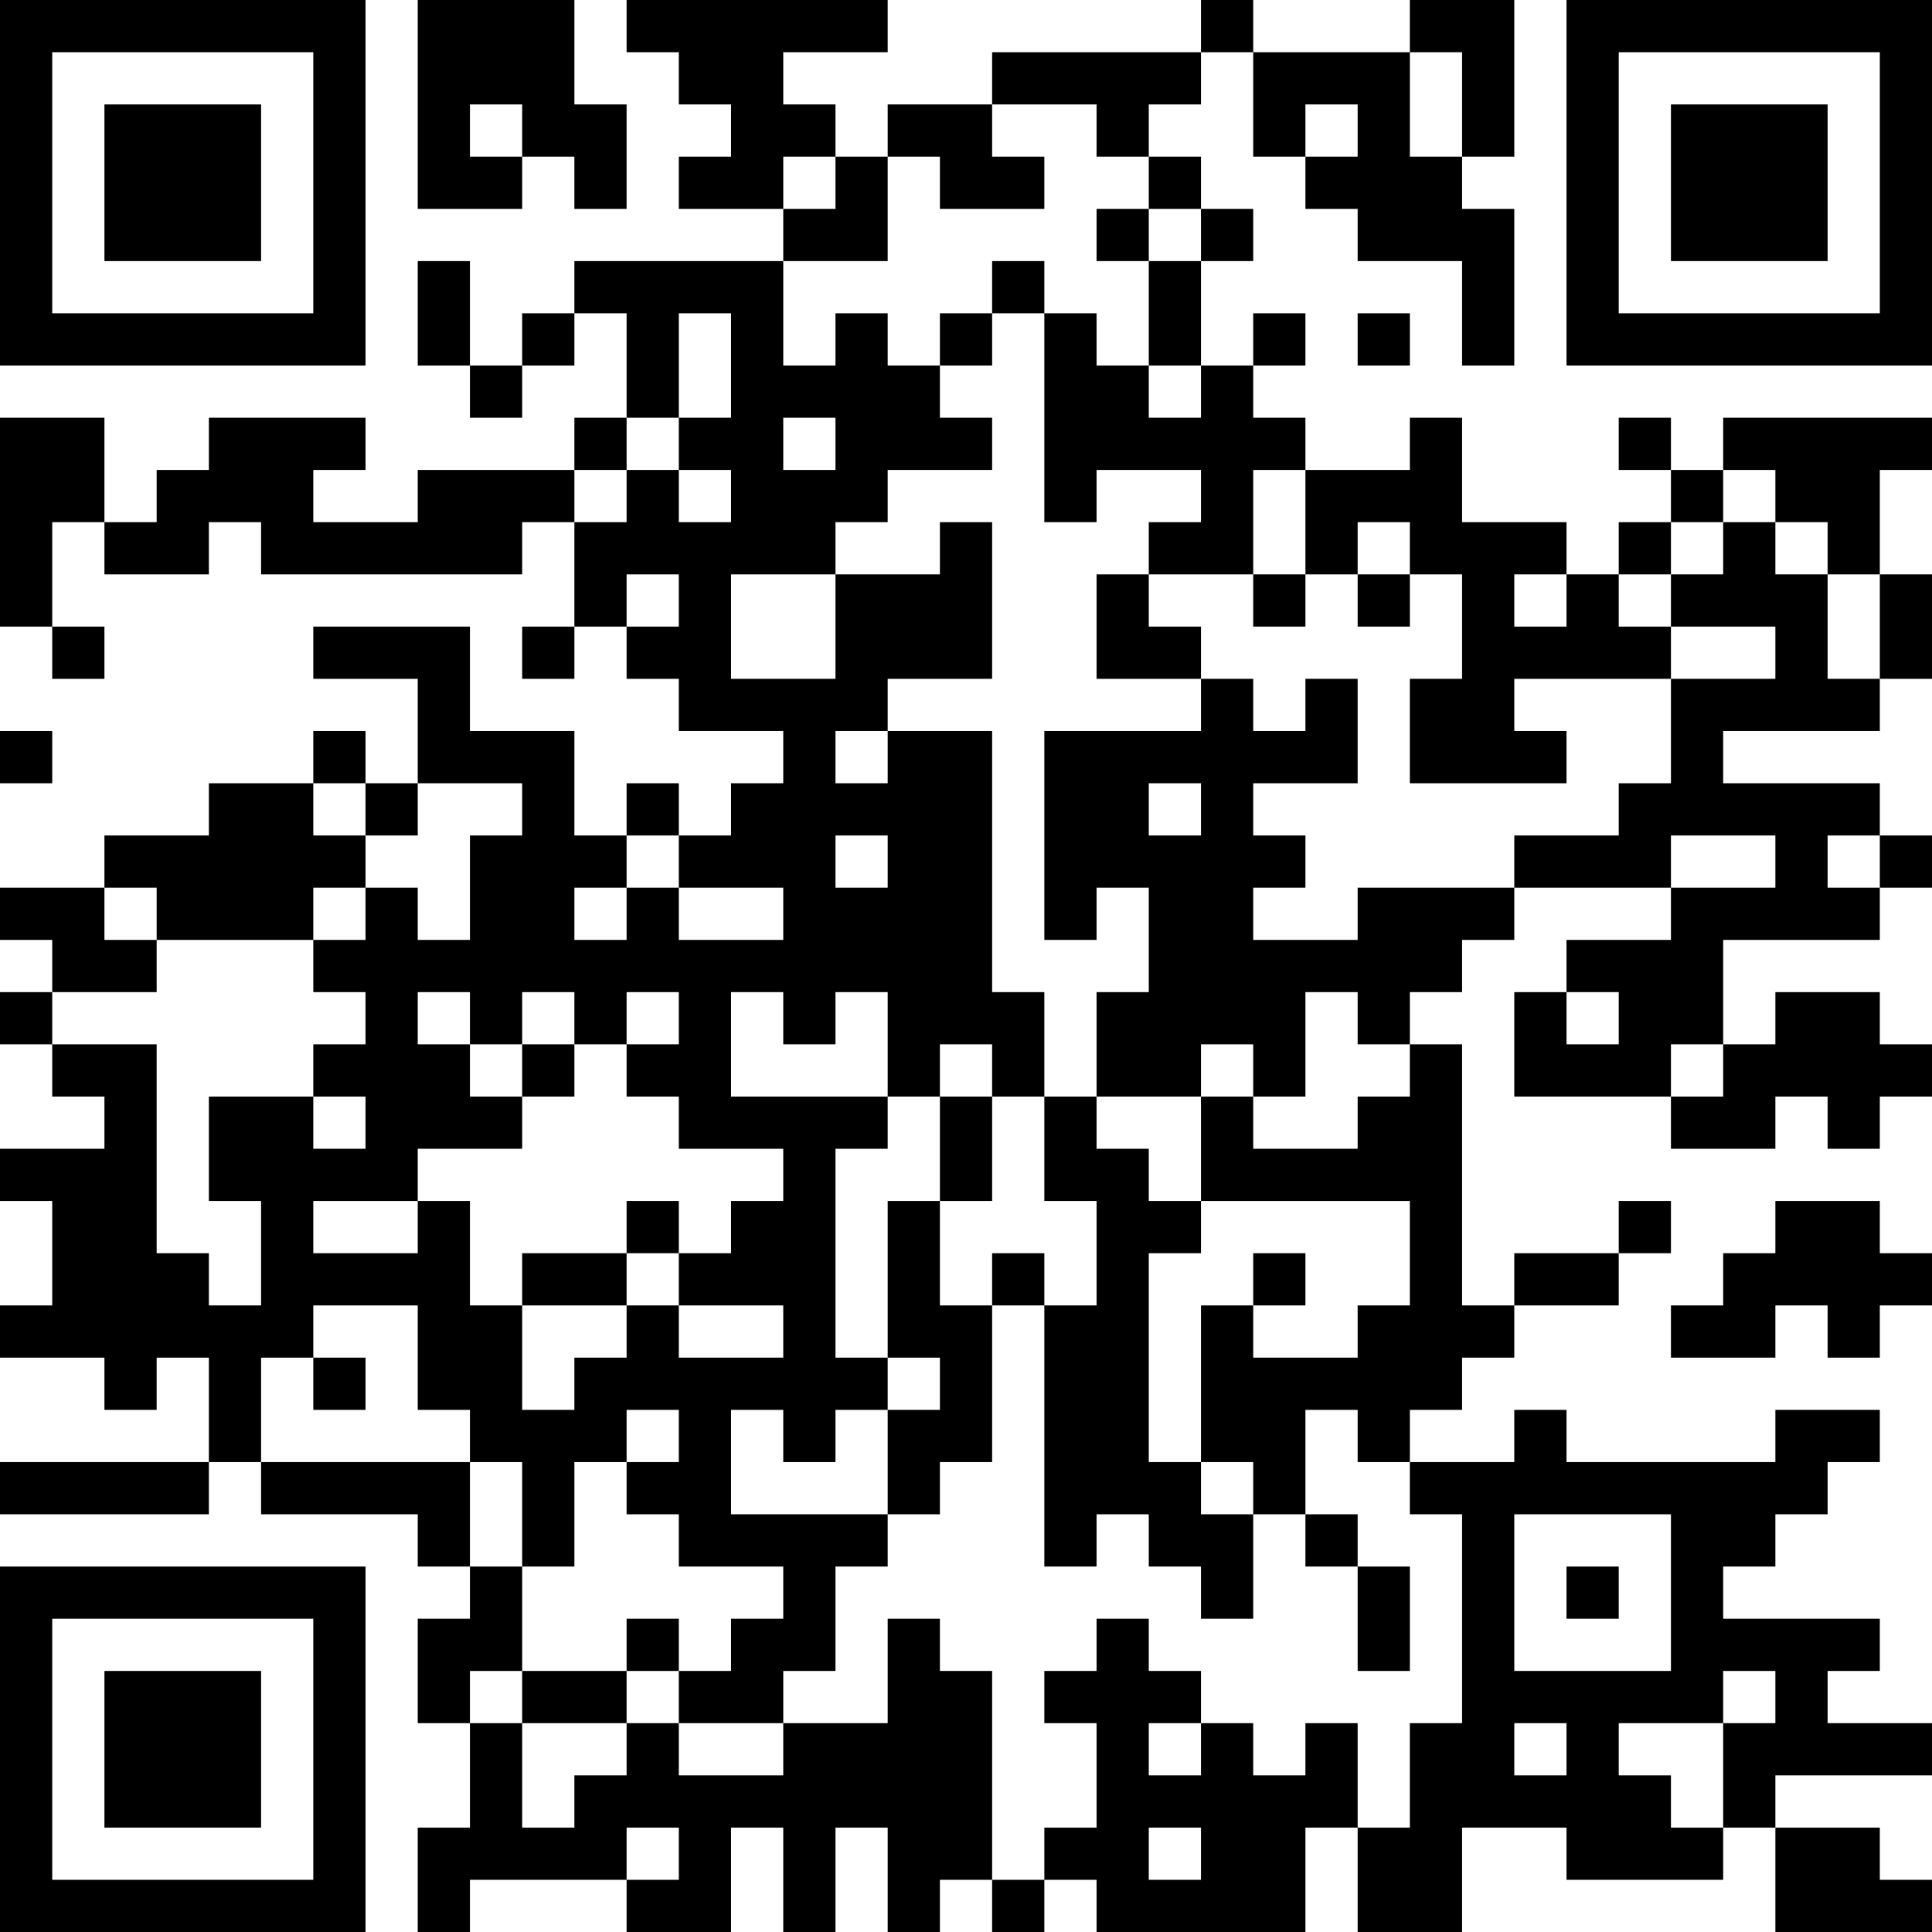 <?xml version="1.0" encoding="UTF-8"?>
<svg xmlns="http://www.w3.org/2000/svg" version="1.1" width="400" height="400" viewBox="0 0 400 400"><rect x="0" y="0" width="400" height="400" fill="#ffffff"/><g transform="scale(10.811)"><g transform="translate(0,0)"><path fill-rule="evenodd" d="M8 0L8 4L10 4L10 3L11 3L11 4L12 4L12 2L11 2L11 0ZM12 0L12 1L13 1L13 2L14 2L14 3L13 3L13 4L15 4L15 5L11 5L11 6L10 6L10 7L9 7L9 5L8 5L8 7L9 7L9 8L10 8L10 7L11 7L11 6L12 6L12 8L11 8L11 9L8 9L8 10L6 10L6 9L7 9L7 8L4 8L4 9L3 9L3 10L2 10L2 8L0 8L0 12L1 12L1 13L2 13L2 12L1 12L1 10L2 10L2 11L4 11L4 10L5 10L5 11L10 11L10 10L11 10L11 12L10 12L10 13L11 13L11 12L12 12L12 13L13 13L13 14L15 14L15 15L14 15L14 16L13 16L13 15L12 15L12 16L11 16L11 14L9 14L9 12L6 12L6 13L8 13L8 15L7 15L7 14L6 14L6 15L4 15L4 16L2 16L2 17L0 17L0 18L1 18L1 19L0 19L0 20L1 20L1 21L2 21L2 22L0 22L0 23L1 23L1 25L0 25L0 26L2 26L2 27L3 27L3 26L4 26L4 28L0 28L0 29L4 29L4 28L5 28L5 29L8 29L8 30L9 30L9 31L8 31L8 33L9 33L9 35L8 35L8 37L9 37L9 36L12 36L12 37L14 37L14 35L15 35L15 37L16 37L16 35L17 35L17 37L18 37L18 36L19 36L19 37L20 37L20 36L21 36L21 37L25 37L25 35L26 35L26 37L28 37L28 35L30 35L30 36L33 36L33 35L34 35L34 37L37 37L37 36L36 36L36 35L34 35L34 34L37 34L37 33L35 33L35 32L36 32L36 31L33 31L33 30L34 30L34 29L35 29L35 28L36 28L36 27L34 27L34 28L30 28L30 27L29 27L29 28L27 28L27 27L28 27L28 26L29 26L29 25L31 25L31 24L32 24L32 23L31 23L31 24L29 24L29 25L28 25L28 20L27 20L27 19L28 19L28 18L29 18L29 17L32 17L32 18L30 18L30 19L29 19L29 21L32 21L32 22L34 22L34 21L35 21L35 22L36 22L36 21L37 21L37 20L36 20L36 19L34 19L34 20L33 20L33 18L36 18L36 17L37 17L37 16L36 16L36 15L33 15L33 14L36 14L36 13L37 13L37 11L36 11L36 9L37 9L37 8L33 8L33 9L32 9L32 8L31 8L31 9L32 9L32 10L31 10L31 11L30 11L30 10L28 10L28 8L27 8L27 9L25 9L25 8L24 8L24 7L25 7L25 6L24 6L24 7L23 7L23 5L24 5L24 4L23 4L23 3L22 3L22 2L23 2L23 1L24 1L24 3L25 3L25 4L26 4L26 5L28 5L28 7L29 7L29 4L28 4L28 3L29 3L29 0L27 0L27 1L24 1L24 0L23 0L23 1L19 1L19 2L17 2L17 3L16 3L16 2L15 2L15 1L17 1L17 0ZM27 1L27 3L28 3L28 1ZM9 2L9 3L10 3L10 2ZM19 2L19 3L20 3L20 4L18 4L18 3L17 3L17 5L15 5L15 7L16 7L16 6L17 6L17 7L18 7L18 8L19 8L19 9L17 9L17 10L16 10L16 11L14 11L14 13L16 13L16 11L18 11L18 10L19 10L19 13L17 13L17 14L16 14L16 15L17 15L17 14L19 14L19 19L20 19L20 21L19 21L19 20L18 20L18 21L17 21L17 19L16 19L16 20L15 20L15 19L14 19L14 21L17 21L17 22L16 22L16 26L17 26L17 27L16 27L16 28L15 28L15 27L14 27L14 29L17 29L17 30L16 30L16 32L15 32L15 33L13 33L13 32L14 32L14 31L15 31L15 30L13 30L13 29L12 29L12 28L13 28L13 27L12 27L12 28L11 28L11 30L10 30L10 28L9 28L9 27L8 27L8 25L6 25L6 26L5 26L5 28L9 28L9 30L10 30L10 32L9 32L9 33L10 33L10 35L11 35L11 34L12 34L12 33L13 33L13 34L15 34L15 33L17 33L17 31L18 31L18 32L19 32L19 36L20 36L20 35L21 35L21 33L20 33L20 32L21 32L21 31L22 31L22 32L23 32L23 33L22 33L22 34L23 34L23 33L24 33L24 34L25 34L25 33L26 33L26 35L27 35L27 33L28 33L28 29L27 29L27 28L26 28L26 27L25 27L25 29L24 29L24 28L23 28L23 25L24 25L24 26L26 26L26 25L27 25L27 23L23 23L23 21L24 21L24 22L26 22L26 21L27 21L27 20L26 20L26 19L25 19L25 21L24 21L24 20L23 20L23 21L21 21L21 19L22 19L22 17L21 17L21 18L20 18L20 14L23 14L23 13L24 13L24 14L25 14L25 13L26 13L26 15L24 15L24 16L25 16L25 17L24 17L24 18L26 18L26 17L29 17L29 16L31 16L31 15L32 15L32 13L34 13L34 12L32 12L32 11L33 11L33 10L34 10L34 11L35 11L35 13L36 13L36 11L35 11L35 10L34 10L34 9L33 9L33 10L32 10L32 11L31 11L31 12L32 12L32 13L29 13L29 14L30 14L30 15L27 15L27 13L28 13L28 11L27 11L27 10L26 10L26 11L25 11L25 9L24 9L24 11L22 11L22 10L23 10L23 9L21 9L21 10L20 10L20 6L21 6L21 7L22 7L22 8L23 8L23 7L22 7L22 5L23 5L23 4L22 4L22 3L21 3L21 2ZM25 2L25 3L26 3L26 2ZM15 3L15 4L16 4L16 3ZM21 4L21 5L22 5L22 4ZM19 5L19 6L18 6L18 7L19 7L19 6L20 6L20 5ZM13 6L13 8L12 8L12 9L11 9L11 10L12 10L12 9L13 9L13 10L14 10L14 9L13 9L13 8L14 8L14 6ZM26 6L26 7L27 7L27 6ZM15 8L15 9L16 9L16 8ZM12 11L12 12L13 12L13 11ZM21 11L21 13L23 13L23 12L22 12L22 11ZM24 11L24 12L25 12L25 11ZM26 11L26 12L27 12L27 11ZM29 11L29 12L30 12L30 11ZM0 14L0 15L1 15L1 14ZM6 15L6 16L7 16L7 17L6 17L6 18L3 18L3 17L2 17L2 18L3 18L3 19L1 19L1 20L3 20L3 24L4 24L4 25L5 25L5 23L4 23L4 21L6 21L6 22L7 22L7 21L6 21L6 20L7 20L7 19L6 19L6 18L7 18L7 17L8 17L8 18L9 18L9 16L10 16L10 15L8 15L8 16L7 16L7 15ZM22 15L22 16L23 16L23 15ZM12 16L12 17L11 17L11 18L12 18L12 17L13 17L13 18L15 18L15 17L13 17L13 16ZM16 16L16 17L17 17L17 16ZM32 16L32 17L34 17L34 16ZM35 16L35 17L36 17L36 16ZM8 19L8 20L9 20L9 21L10 21L10 22L8 22L8 23L6 23L6 24L8 24L8 23L9 23L9 25L10 25L10 27L11 27L11 26L12 26L12 25L13 25L13 26L15 26L15 25L13 25L13 24L14 24L14 23L15 23L15 22L13 22L13 21L12 21L12 20L13 20L13 19L12 19L12 20L11 20L11 19L10 19L10 20L9 20L9 19ZM30 19L30 20L31 20L31 19ZM10 20L10 21L11 21L11 20ZM32 20L32 21L33 21L33 20ZM18 21L18 23L17 23L17 26L18 26L18 27L17 27L17 29L18 29L18 28L19 28L19 25L20 25L20 30L21 30L21 29L22 29L22 30L23 30L23 31L24 31L24 29L23 29L23 28L22 28L22 24L23 24L23 23L22 23L22 22L21 22L21 21L20 21L20 23L21 23L21 25L20 25L20 24L19 24L19 25L18 25L18 23L19 23L19 21ZM12 23L12 24L10 24L10 25L12 25L12 24L13 24L13 23ZM34 23L34 24L33 24L33 25L32 25L32 26L34 26L34 25L35 25L35 26L36 26L36 25L37 25L37 24L36 24L36 23ZM24 24L24 25L25 25L25 24ZM6 26L6 27L7 27L7 26ZM25 29L25 30L26 30L26 32L27 32L27 30L26 30L26 29ZM29 29L29 32L32 32L32 29ZM30 30L30 31L31 31L31 30ZM12 31L12 32L10 32L10 33L12 33L12 32L13 32L13 31ZM33 32L33 33L31 33L31 34L32 34L32 35L33 35L33 33L34 33L34 32ZM29 33L29 34L30 34L30 33ZM12 35L12 36L13 36L13 35ZM22 35L22 36L23 36L23 35ZM0 0L0 7L7 7L7 0ZM1 1L1 6L6 6L6 1ZM2 2L2 5L5 5L5 2ZM30 0L30 7L37 7L37 0ZM31 1L31 6L36 6L36 1ZM32 2L32 5L35 5L35 2ZM0 30L0 37L7 37L7 30ZM1 31L1 36L6 36L6 31ZM2 32L2 35L5 35L5 32Z" fill="#000000"/></g></g></svg>
